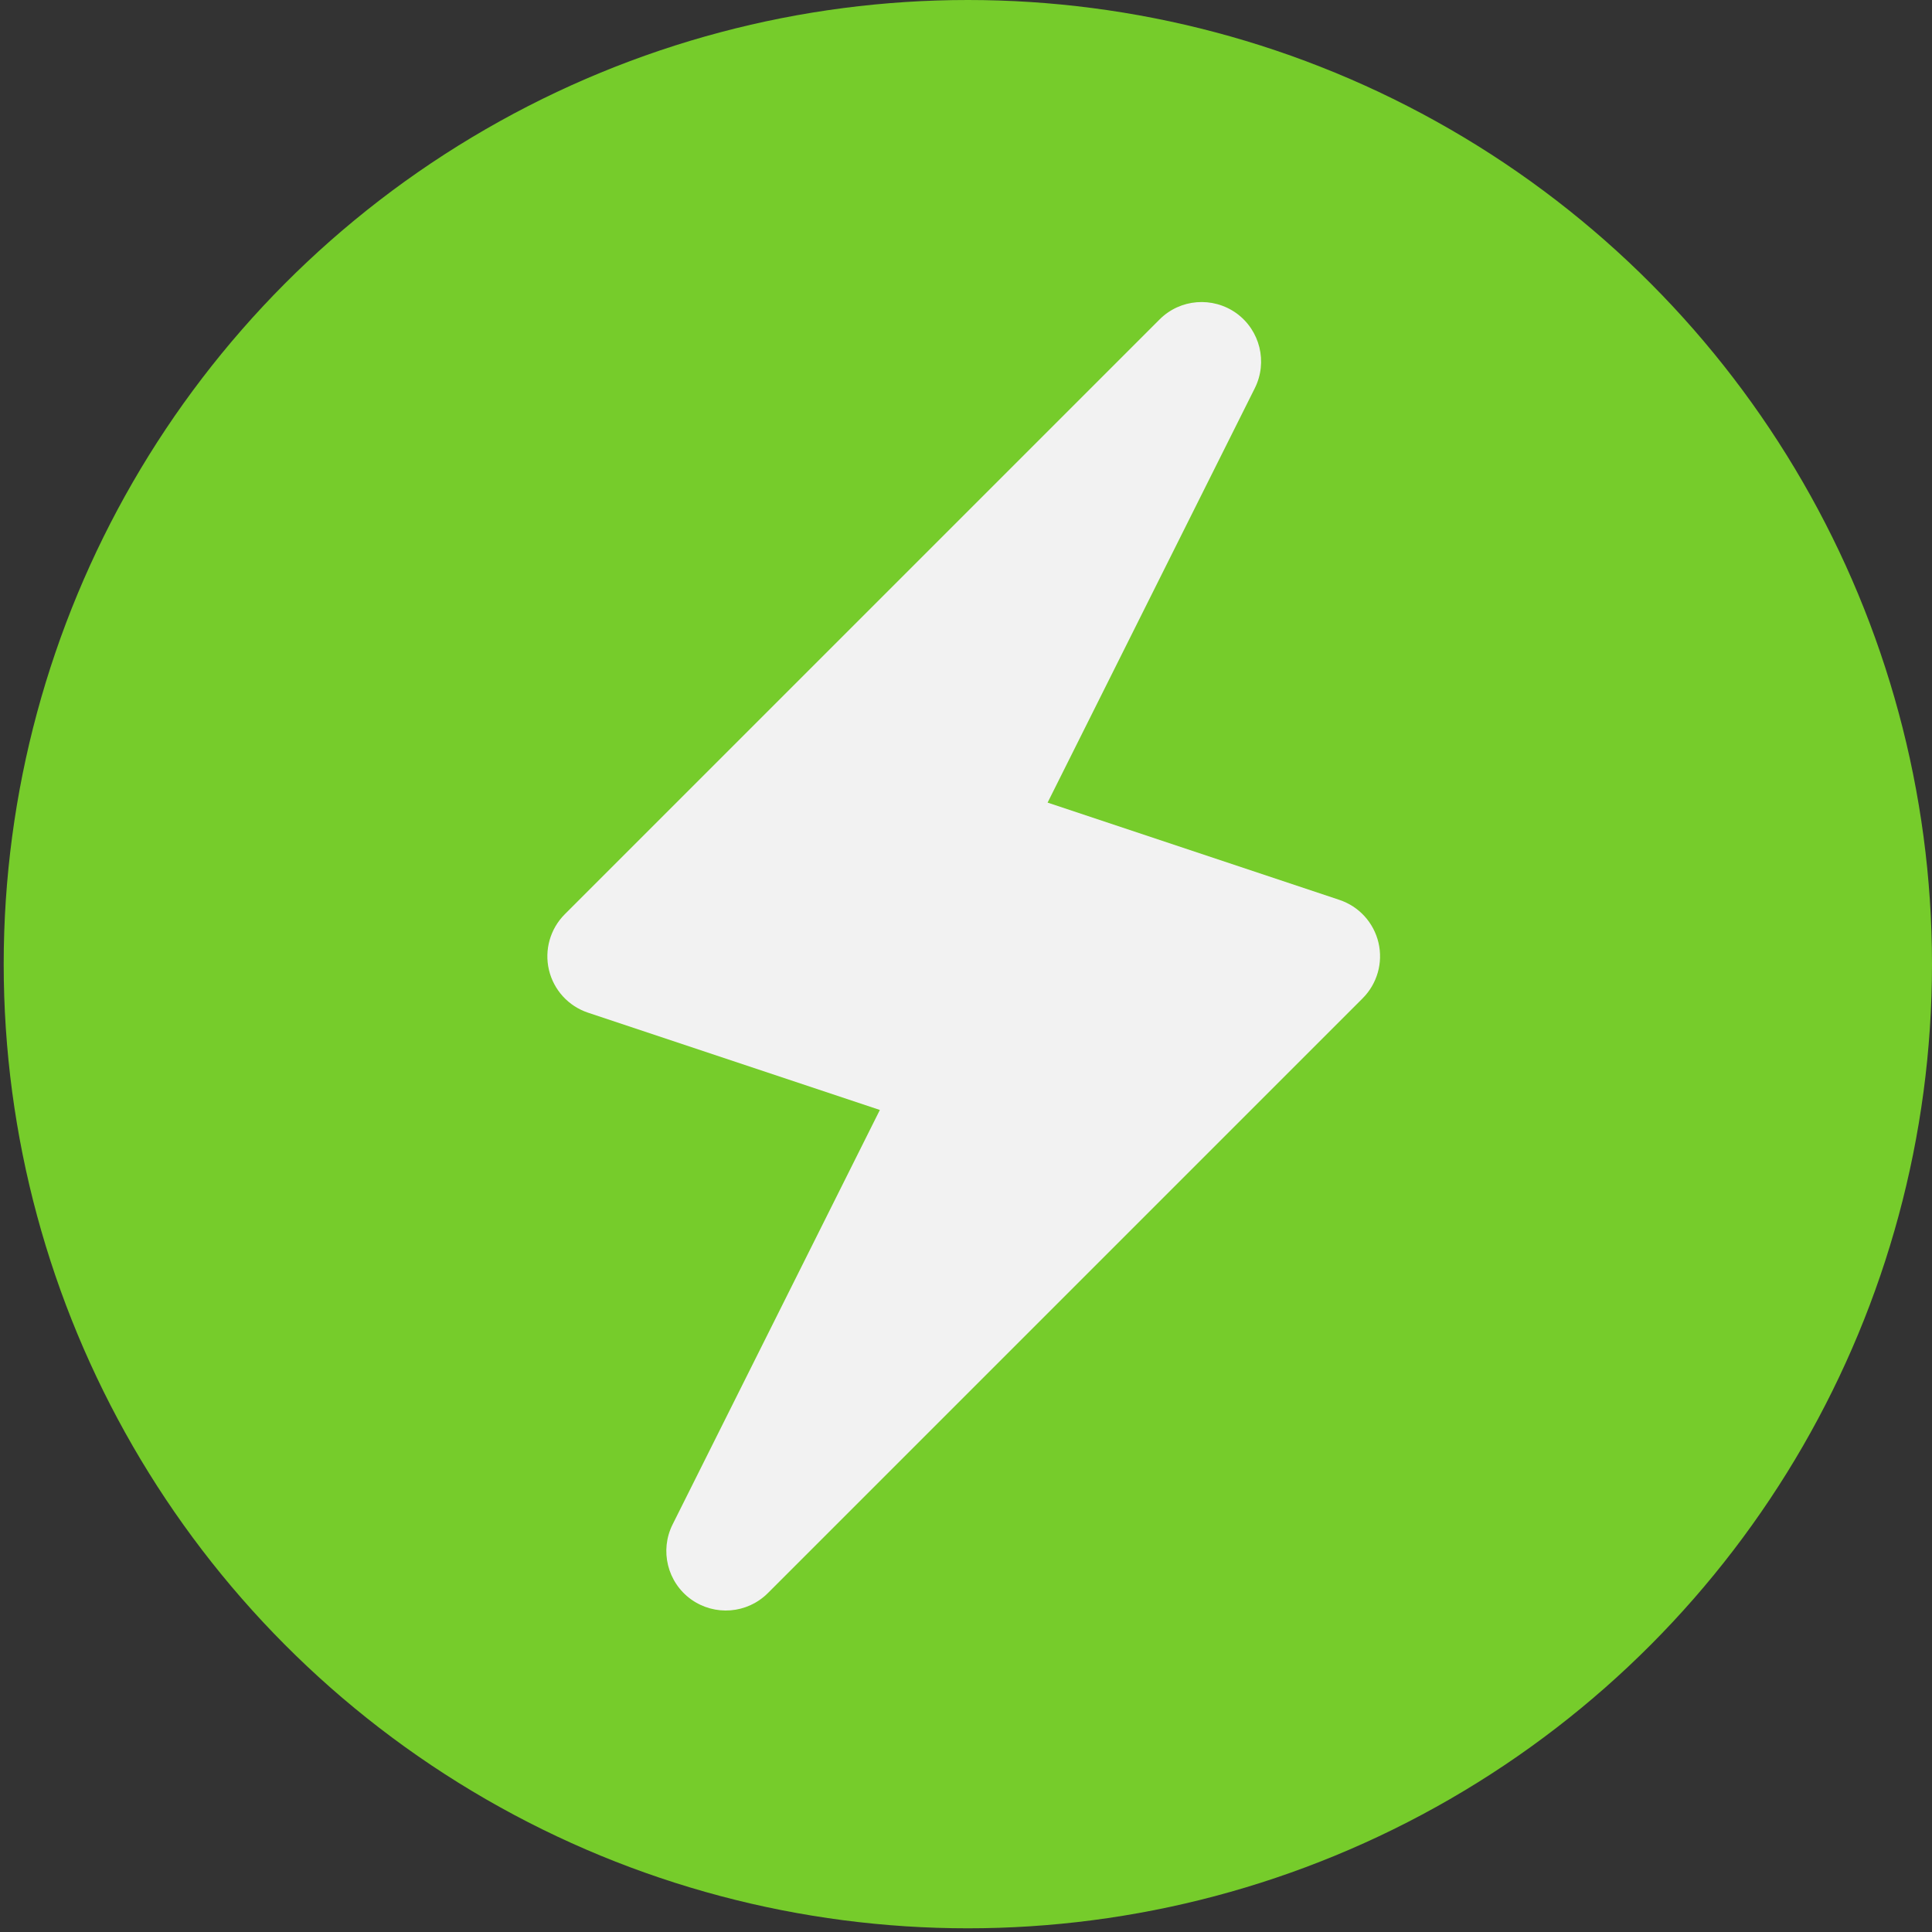 <svg width="68" height="68" viewBox="0 0 68 68" fill="none" xmlns="http://www.w3.org/2000/svg">
<rect x="0" y="0" width="68" height="68" fill="#333333" stroke="none"/>
<circle cx="34.065" cy="33.935" r="33.935" fill="#76CC2B"/>
<path d="M48.518 33.178C48.35 32.47 47.831 31.902 47.142 31.673L36.872 28.249L44.166 13.661C44.624 12.743 44.35 11.627 43.518 11.025C42.682 10.427 41.537 10.517 40.813 11.244L19.879 32.178C19.366 32.691 19.155 33.433 19.321 34.139C19.489 34.846 20.008 35.414 20.697 35.643L30.968 39.067L23.673 53.656C23.215 54.573 23.489 55.69 24.322 56.291C25.155 56.888 26.297 56.8 27.026 56.072L47.96 35.138C48.473 34.625 48.684 33.883 48.518 33.178Z" fill="#F2F2F2"/>
</svg>
